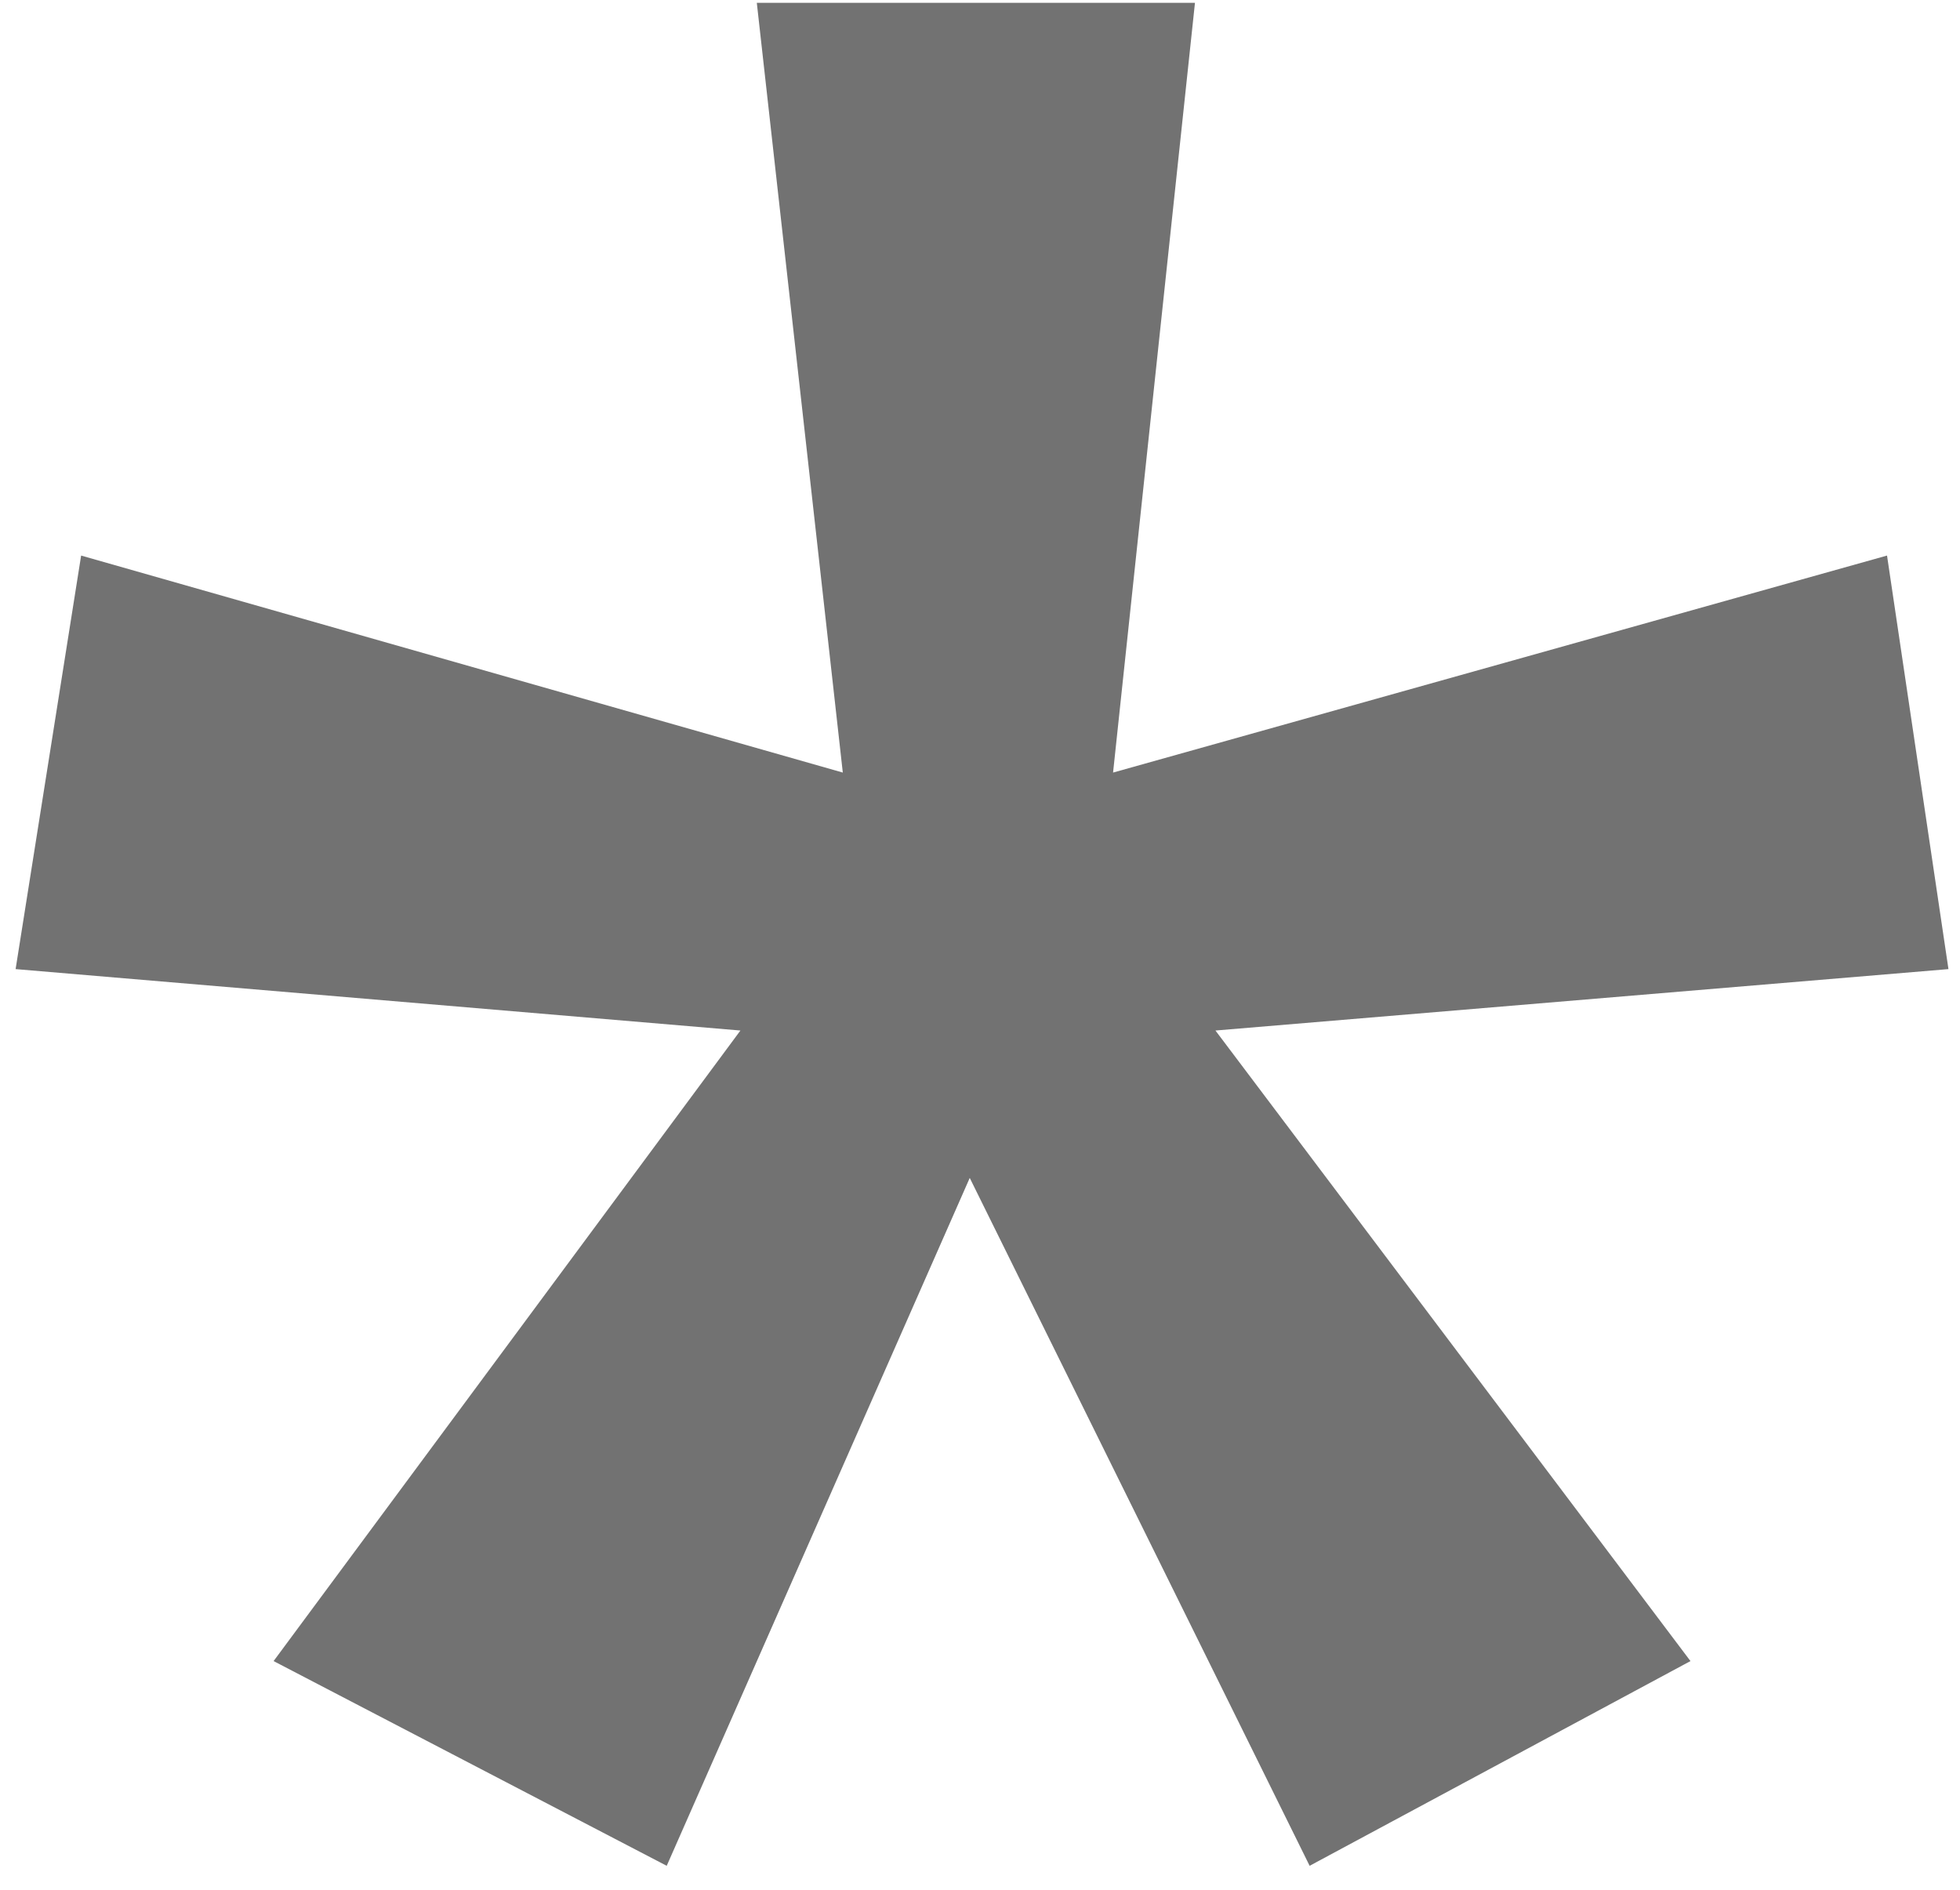 <svg width="56" height="54" viewBox="0 0 56 54" fill="none" xmlns="http://www.w3.org/2000/svg">
<path d="M34.142 0.08L31.802 22.076L53.915 15.875L55.67 27.692L34.727 29.447L48.299 47.465L37.418 53.315L27.707 33.659L19.049 53.315L7.817 47.465L21.155 29.447L0.446 27.692L2.318 15.875L24.08 22.076L21.623 0.08H34.142Z" fill="#727272"/>
</svg>
